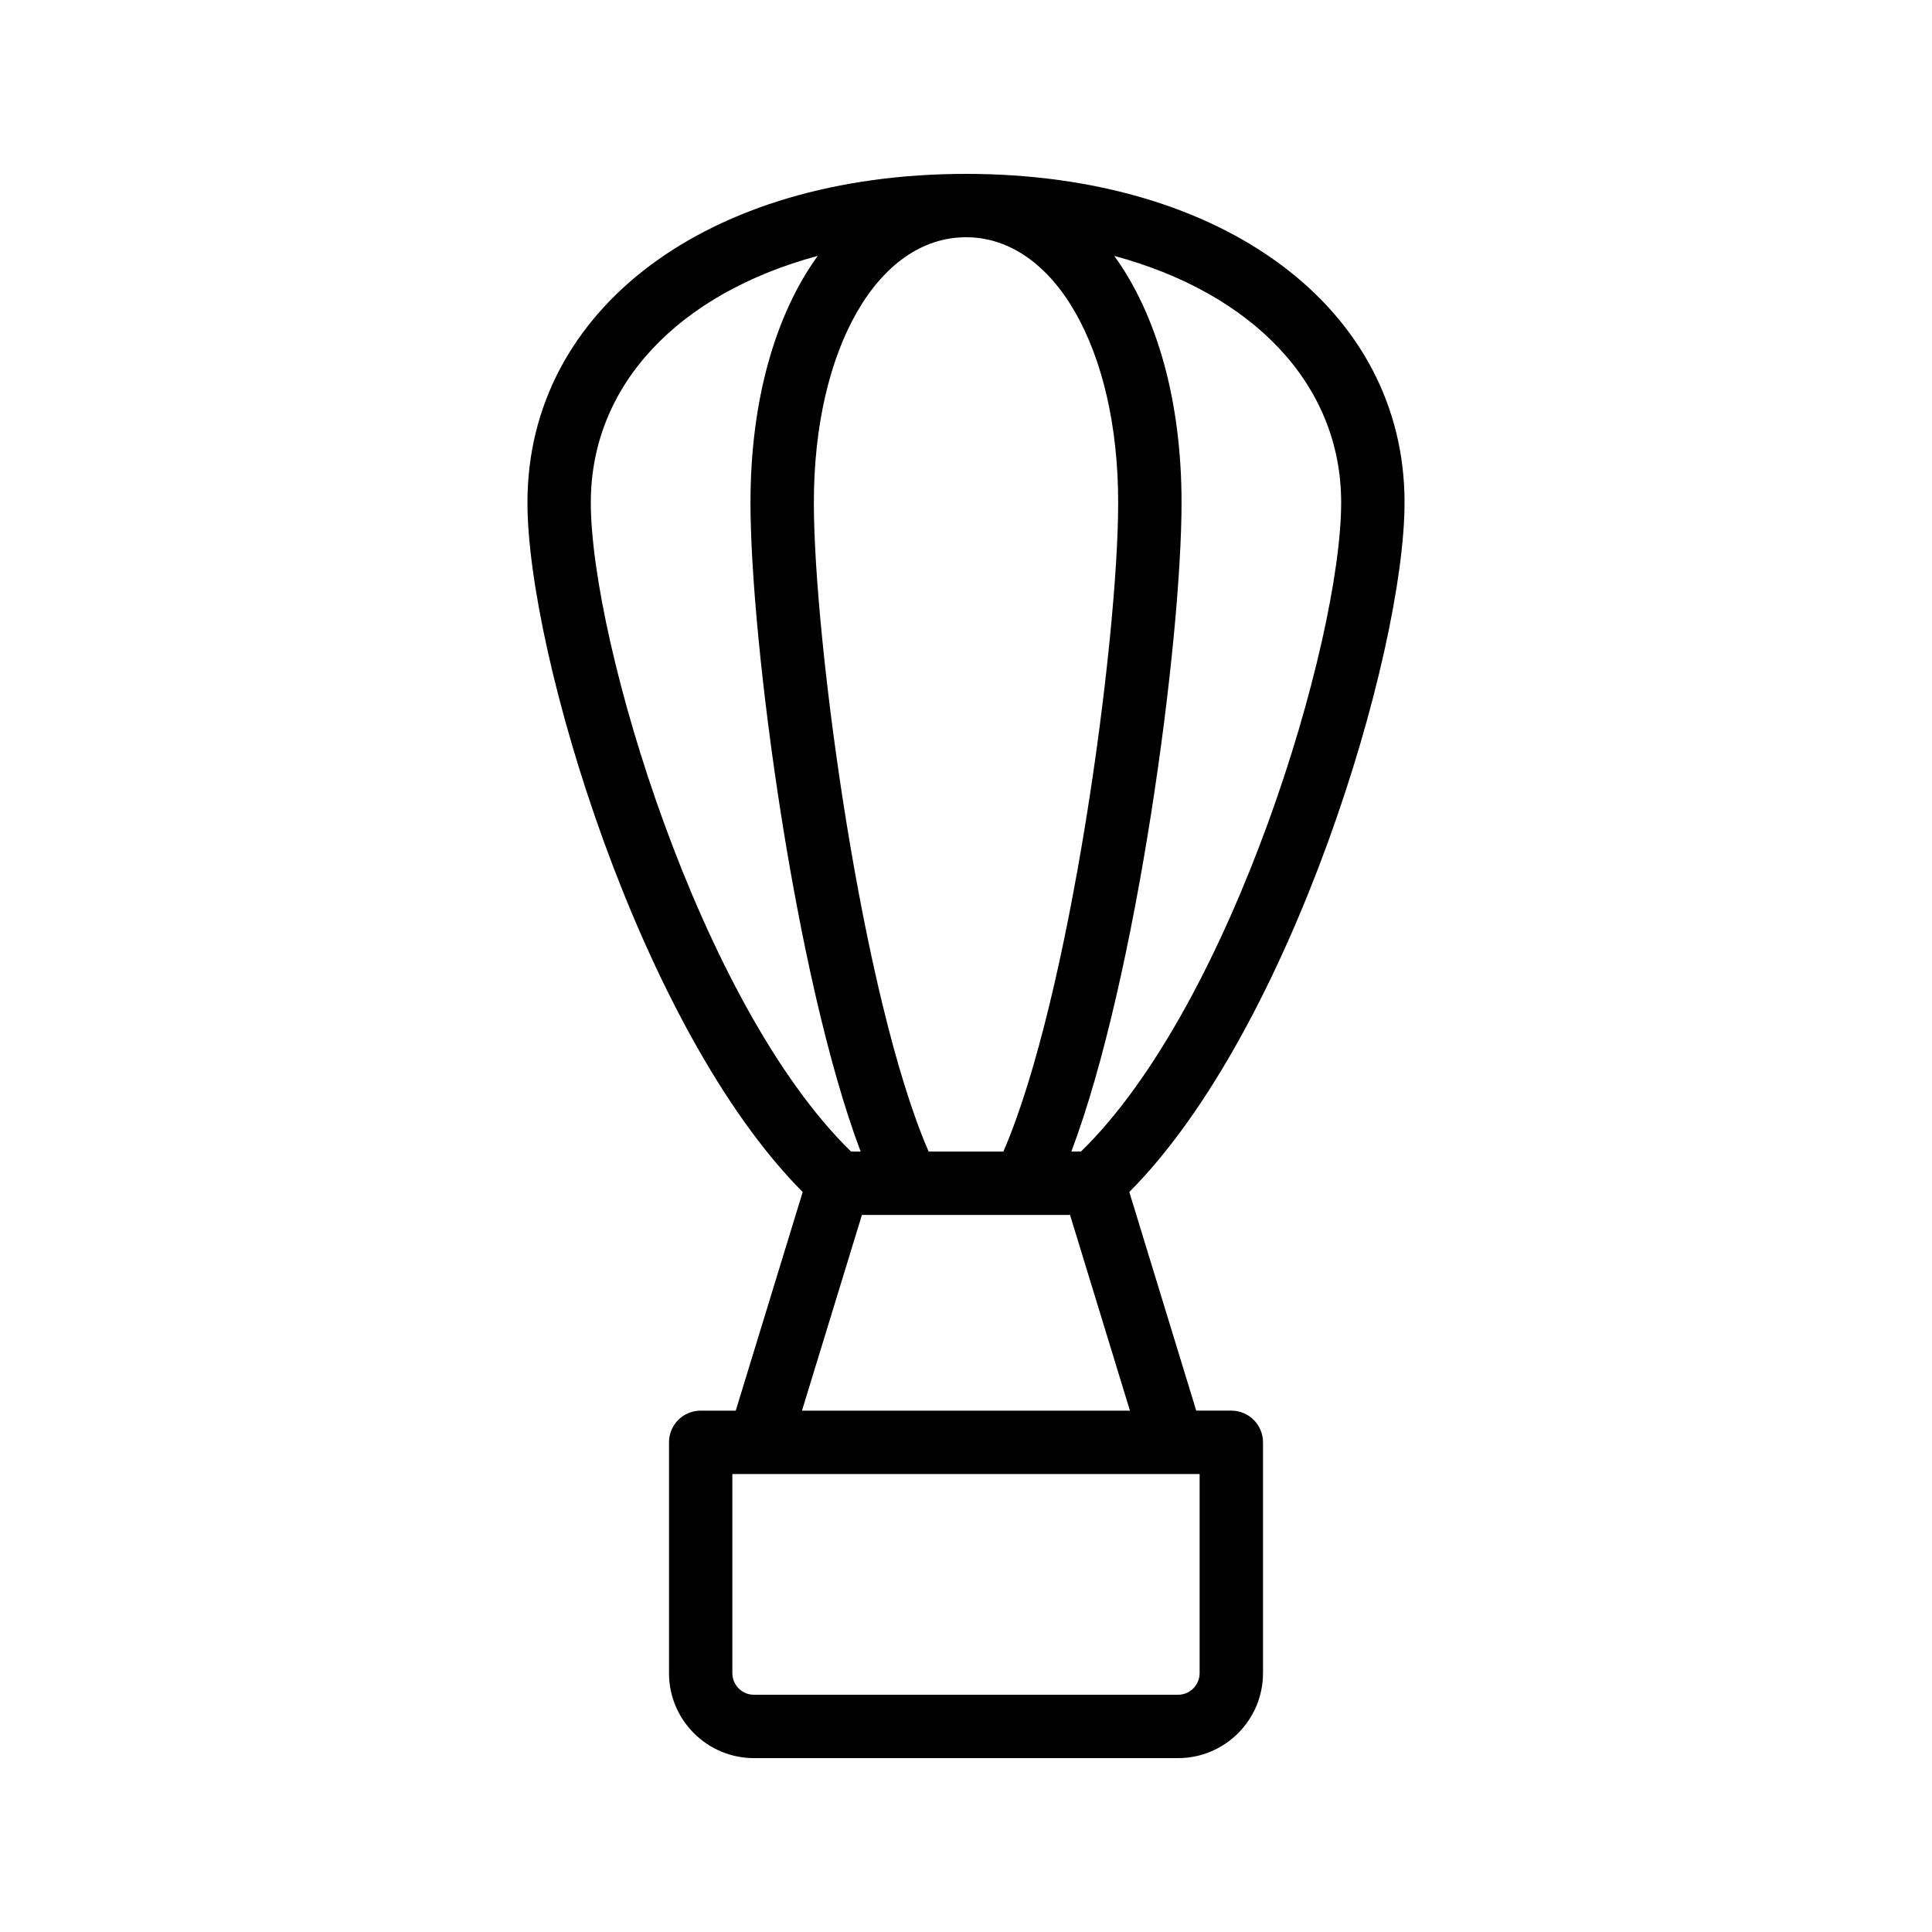 <?xml version="1.0" encoding="UTF-8"?>
<!-- Uploaded to: ICON Repo, www.svgrepo.com, Generator: ICON Repo Mixer Tools -->
<svg fill="#000000" width="800px" height="800px" version="1.1" viewBox="144 144 512 512" xmlns="http://www.w3.org/2000/svg">
 <path d="m516.22 277.17c0-51.277-47.793-87.09-116.22-87.09-68.43 0-116.22 35.812-116.22 87.09 0 39.871 29.898 139.47 72.941 182.73l-17.742 57.938h-9.289c-4.641 0-8.398 3.758-8.398 8.398v61.176c0 12.41 10.098 22.508 22.512 22.508h112.39c12.414 0 22.516-10.098 22.516-22.512v-61.176c0-4.637-3.754-8.398-8.398-8.398h-9.297l-17.734-57.938c43.043-43.258 72.938-142.85 72.938-182.73zm-116.22-70.297c23.371 0 40.328 29.566 40.328 70.293 0 36.598-12.719 131.16-30.422 172.01h-19.812c-17.703-40.844-30.414-135.41-30.414-172.01 0-40.727 16.957-70.293 40.32-70.293zm99.422 70.297c0 36.77-28.98 133.08-68.961 172.01h-2.543c17.391-46.117 29.203-135.1 29.203-172.01 0-27.156-6.637-49.898-17.832-65.355 36.723 9.914 60.133 34.051 60.133 65.355zm-138.71-65.359c-11.191 15.461-17.828 38.203-17.828 65.359 0 36.914 11.805 125.9 29.195 172.01h-2.535c-39.996-38.938-68.973-135.25-68.973-172.01 0-31.309 23.414-55.441 60.141-65.359zm101.2 375.6c0 3.152-2.566 5.719-5.727 5.719h-112.39c-3.148 0-5.715-2.566-5.715-5.719v-52.781h7.074c0.008 0 0.02 0.004 0.027 0.004 0.008 0 0.016-0.004 0.027-0.004h109.57c0.008 0 0.016 0.004 0.027 0.004 0.008 0 0.02-0.004 0.027-0.004h7.082zm-105.38-69.574 15.883-51.859h55.156l15.875 51.859z"/>
</svg>
